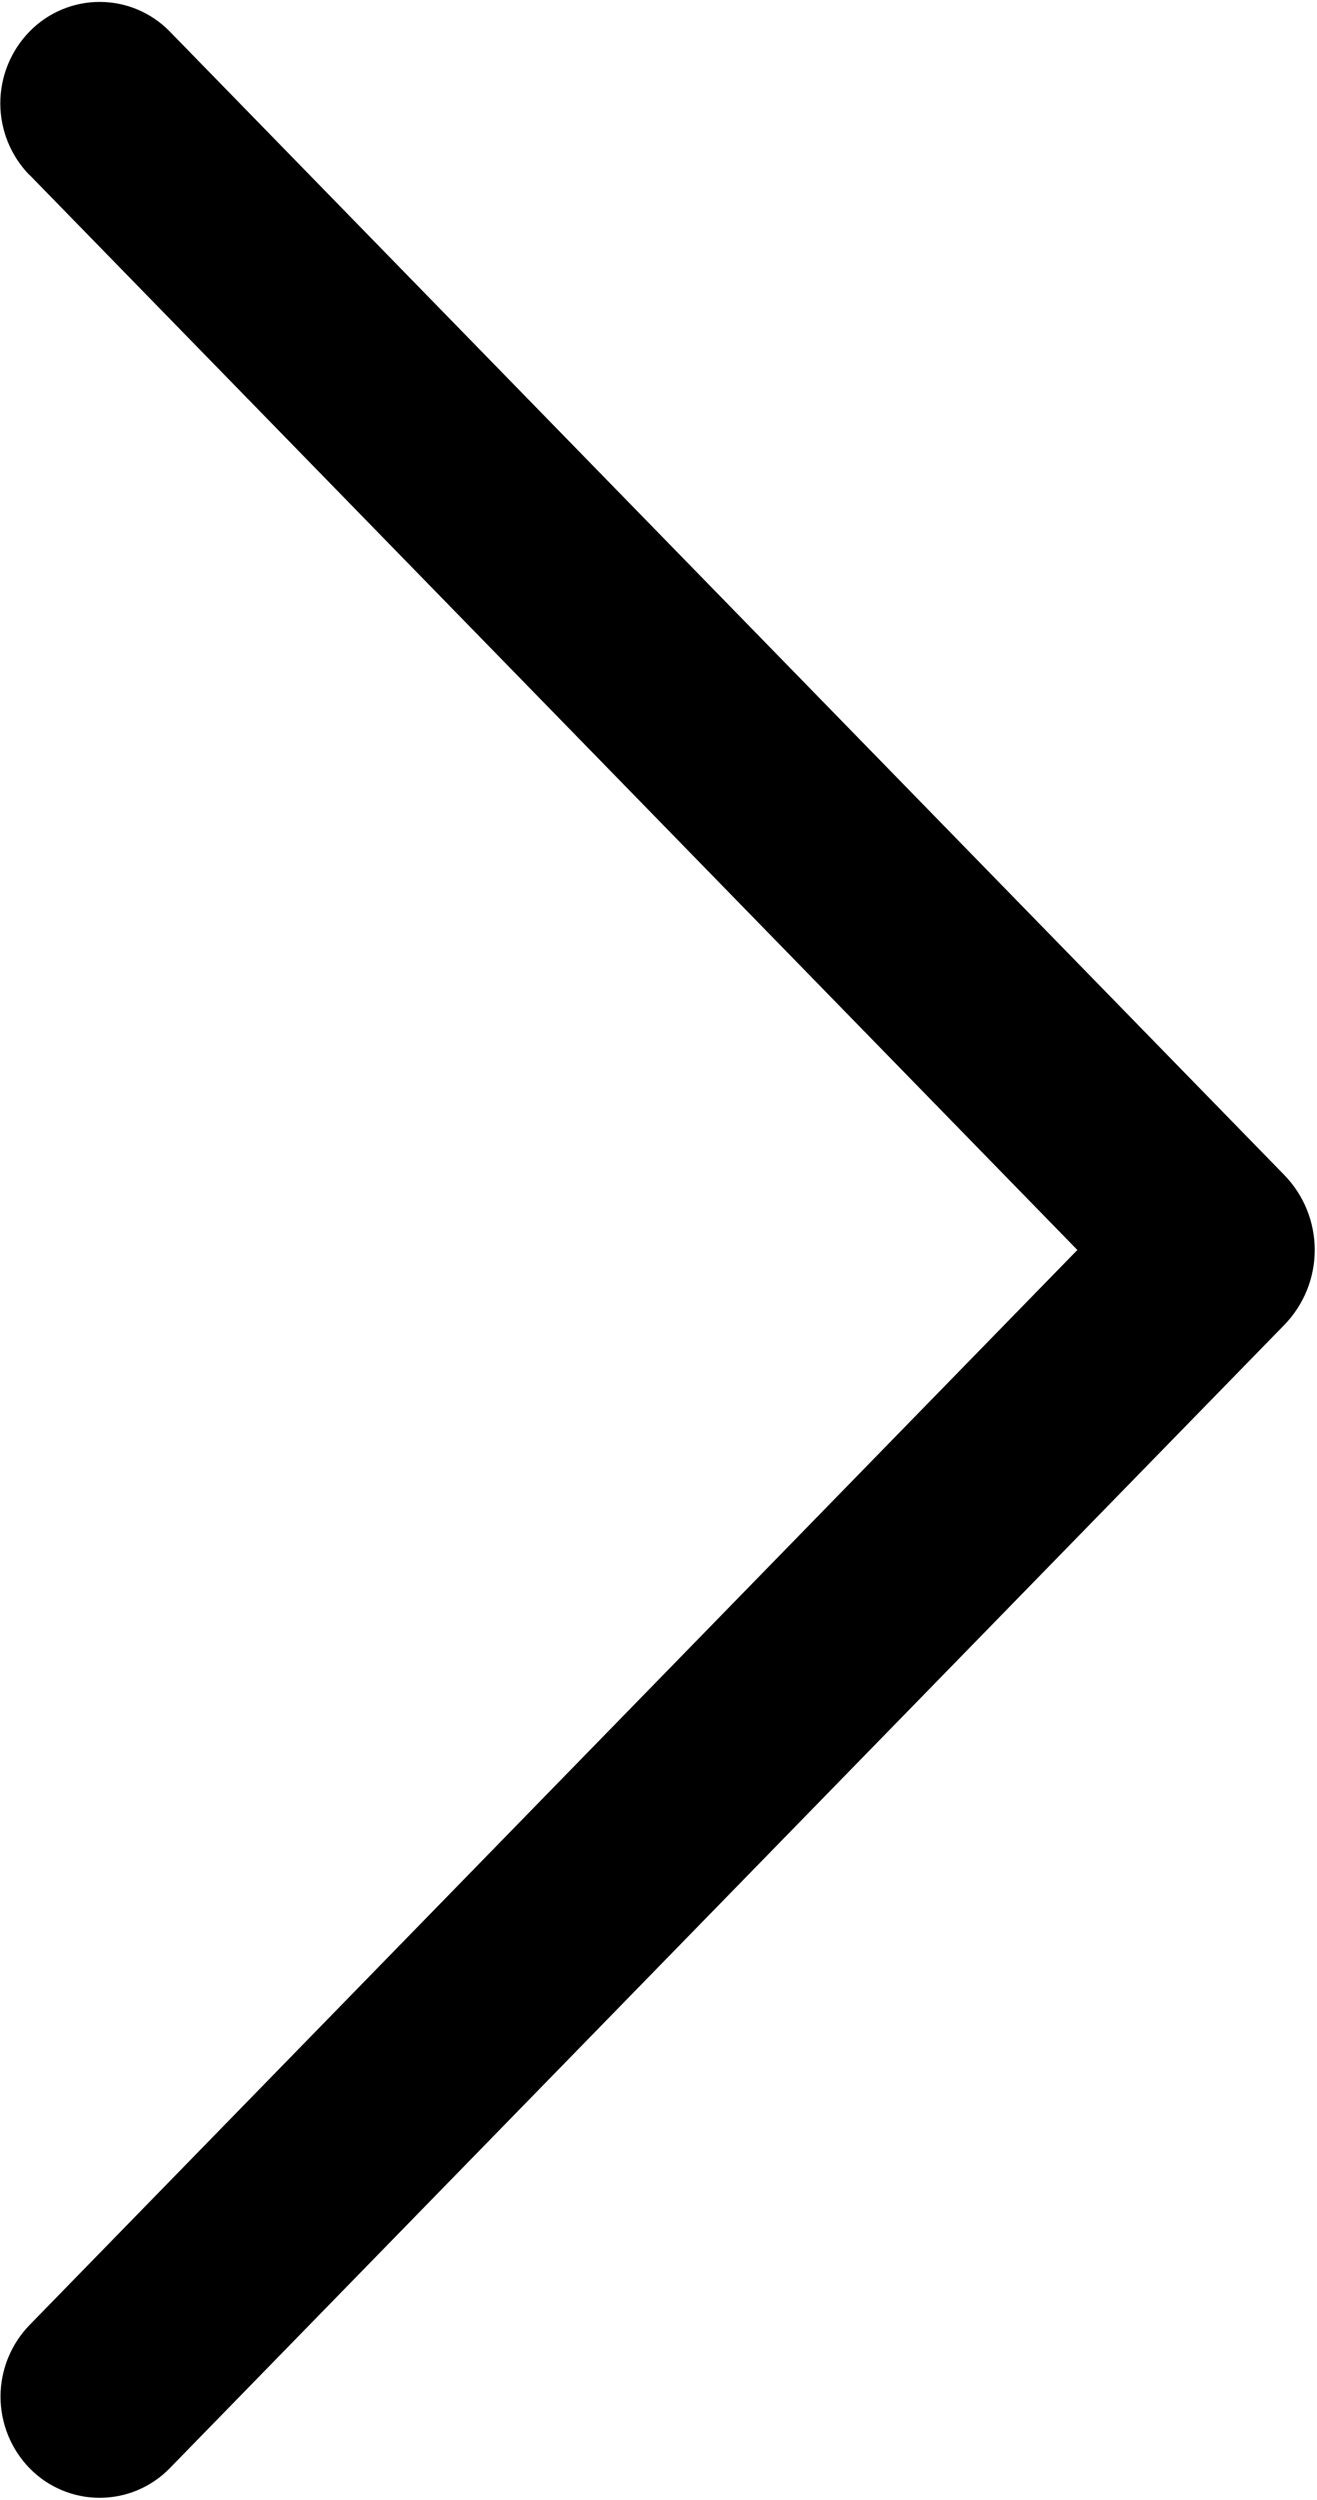 <?xml version="1.0" encoding="UTF-8"?> <svg xmlns="http://www.w3.org/2000/svg" width="392" height="744" viewBox="0 0 392 744" fill="none"> <path d="M8.864 52.128L320.672 372L8.864 691.872C3.282 697.587 0.157 705.259 0.157 713.248C0.157 721.237 3.282 728.909 8.864 734.624C11.575 737.391 14.812 739.59 18.383 741.09C21.955 742.591 25.79 743.364 29.664 743.364C33.538 743.364 37.373 742.591 40.945 741.09C44.517 739.59 47.753 737.391 50.464 734.624L382.24 394.336C388.065 388.36 391.325 380.345 391.325 372C391.325 363.655 388.065 355.64 382.24 349.664L50.528 9.376C47.815 6.589 44.571 4.374 40.987 2.862C37.404 1.349 33.554 0.57 29.664 0.57C25.774 0.57 21.924 1.349 18.341 2.862C14.758 4.374 11.513 6.589 8.8 9.376C3.218 15.091 0.093 22.763 0.093 30.752C0.093 38.741 3.218 46.413 8.8 52.128H8.864Z" fill="black"></path> </svg> 
